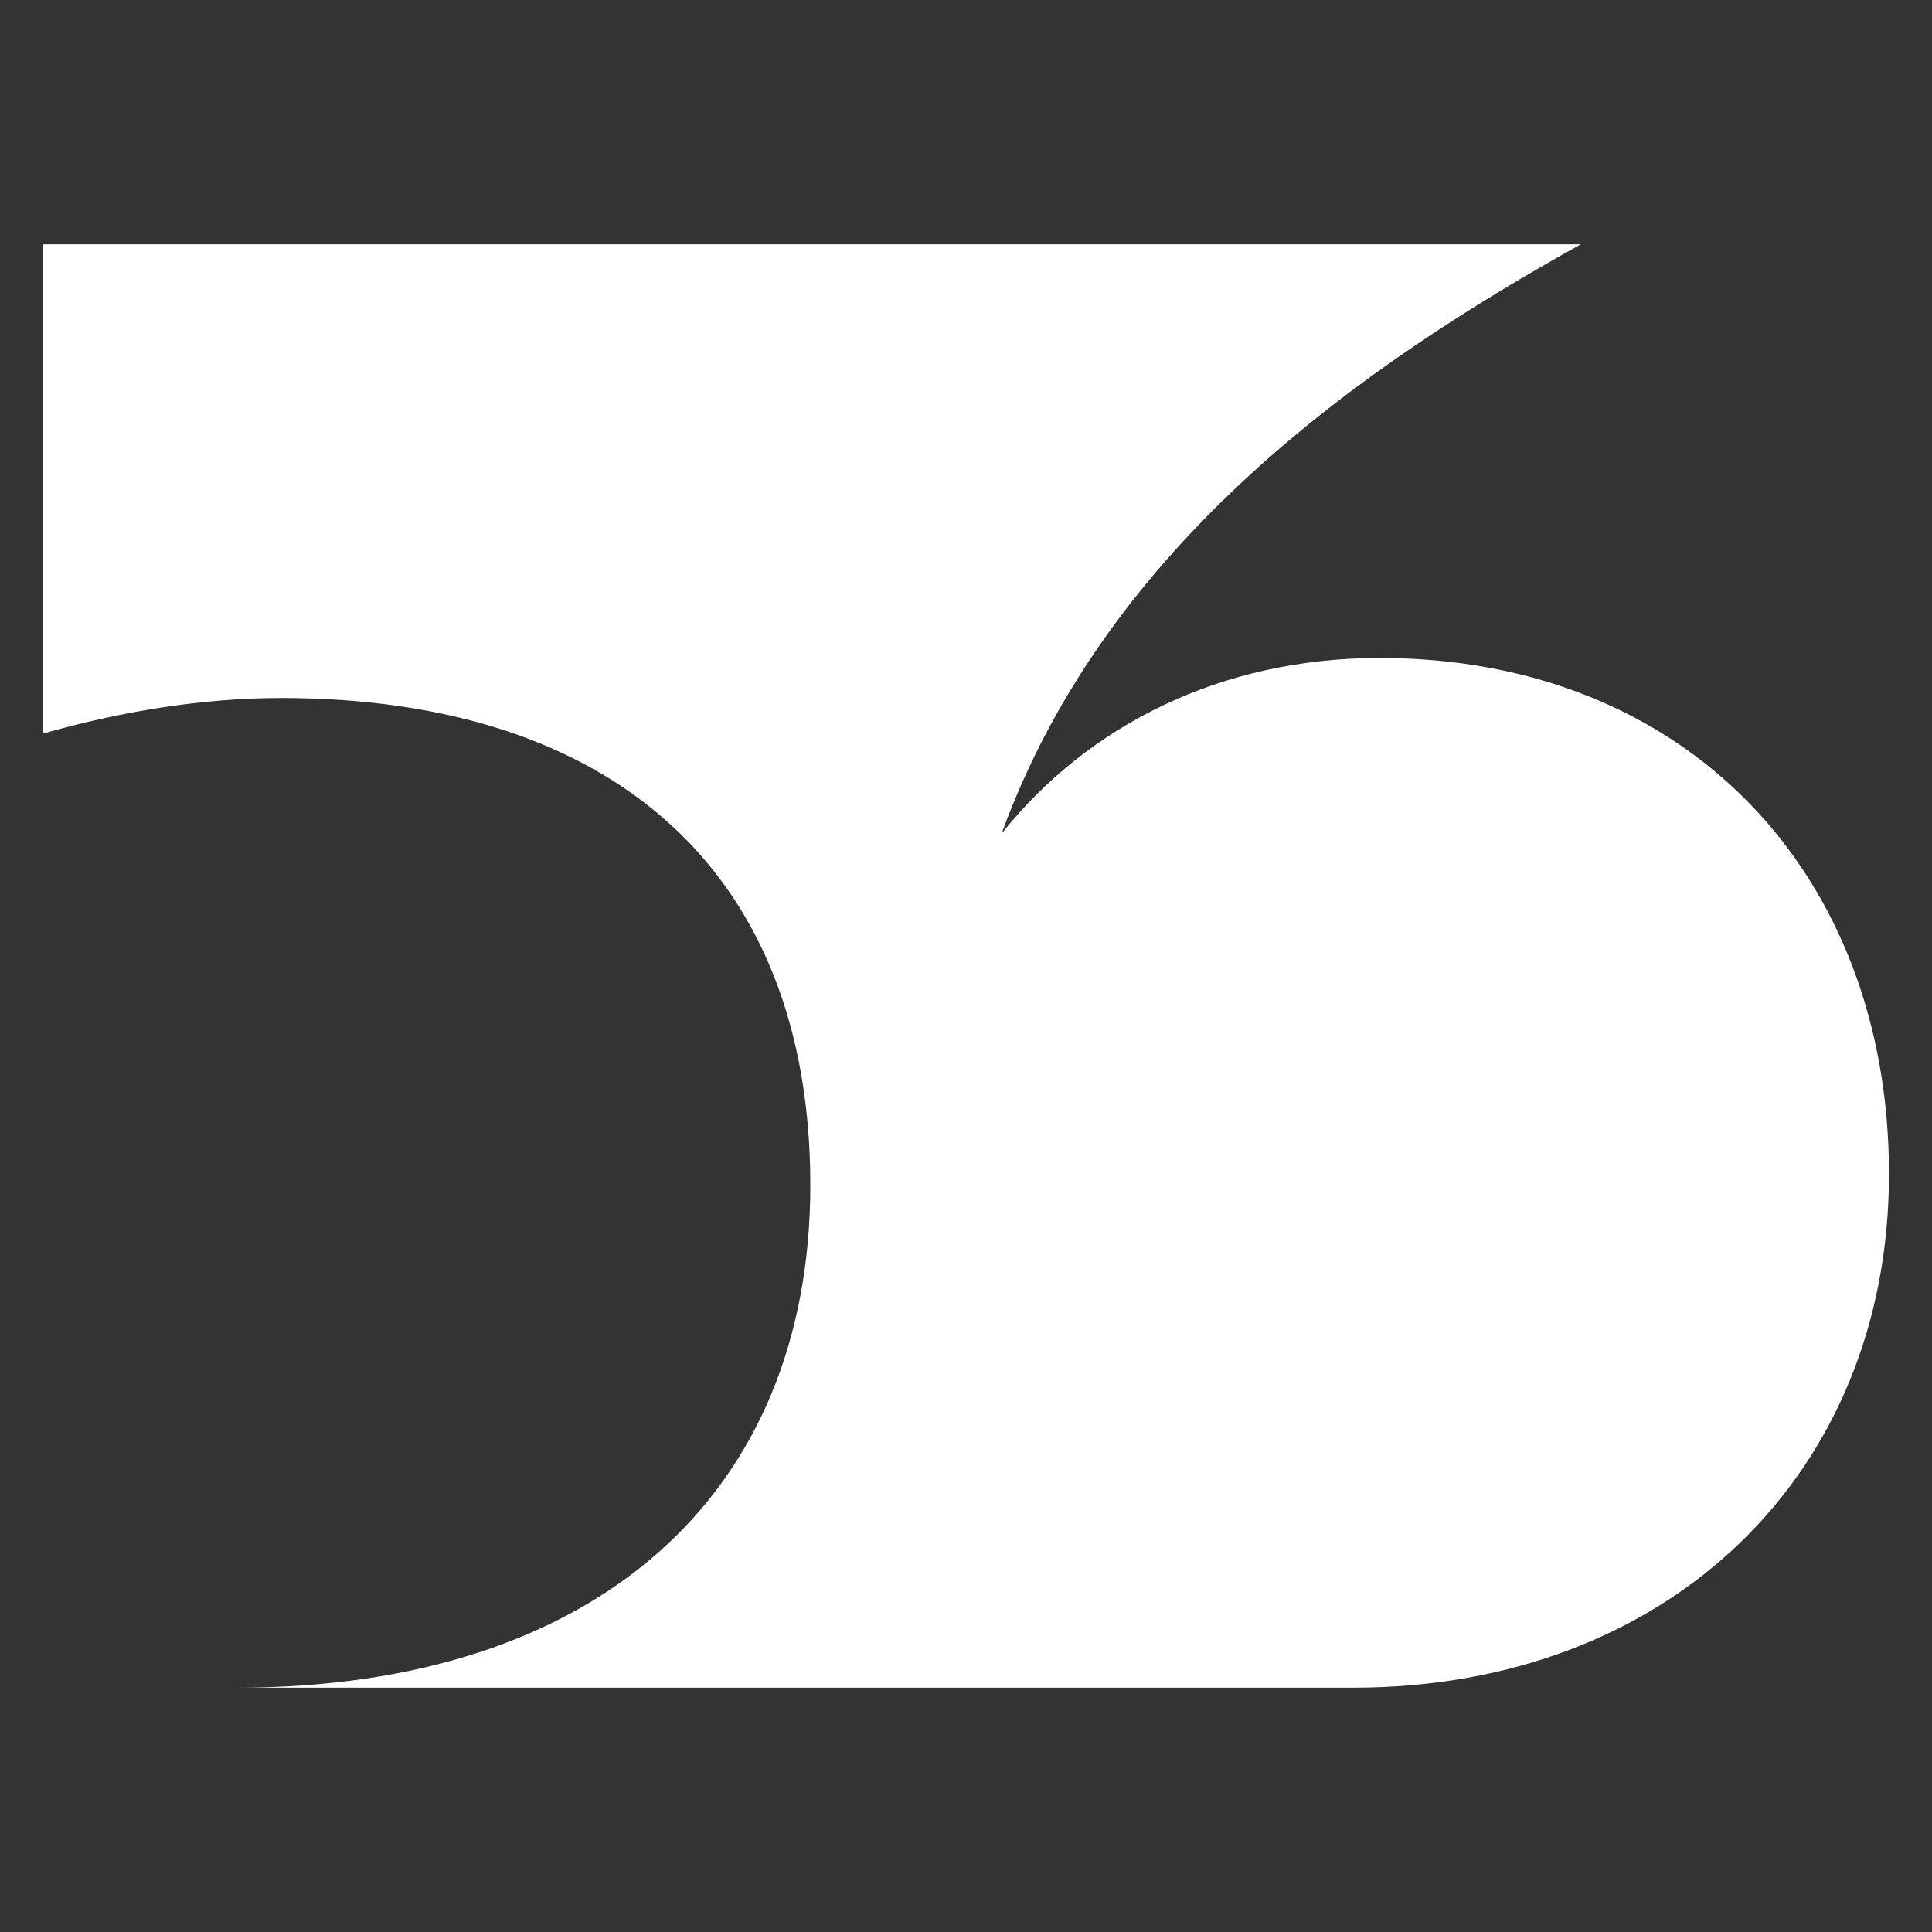 <svg xmlns="http://www.w3.org/2000/svg" viewBox="0 0 283.465 283.465"><rect x="0" y="0" width="283.465" height="283.465" fill="#333333" stroke="none"/><path d="m202.428,96.539c-23.171,0-42.747,9.79-55.476,25.777,15.574-42.821,53.387-68.857,84.98-86.473H6.311v71.79c11.421-3.262,23.494-5.223,34.914-5.223,48.949,0,77.665,25.781,77.665,71.464,0,45.36-31.326,73.747-84.189,73.747h163.808c46.339,0,78.644-31.326,78.644-75.378s-29.695-75.704-74.726-75.704Z" style="fill:#ffffff;"/></svg>